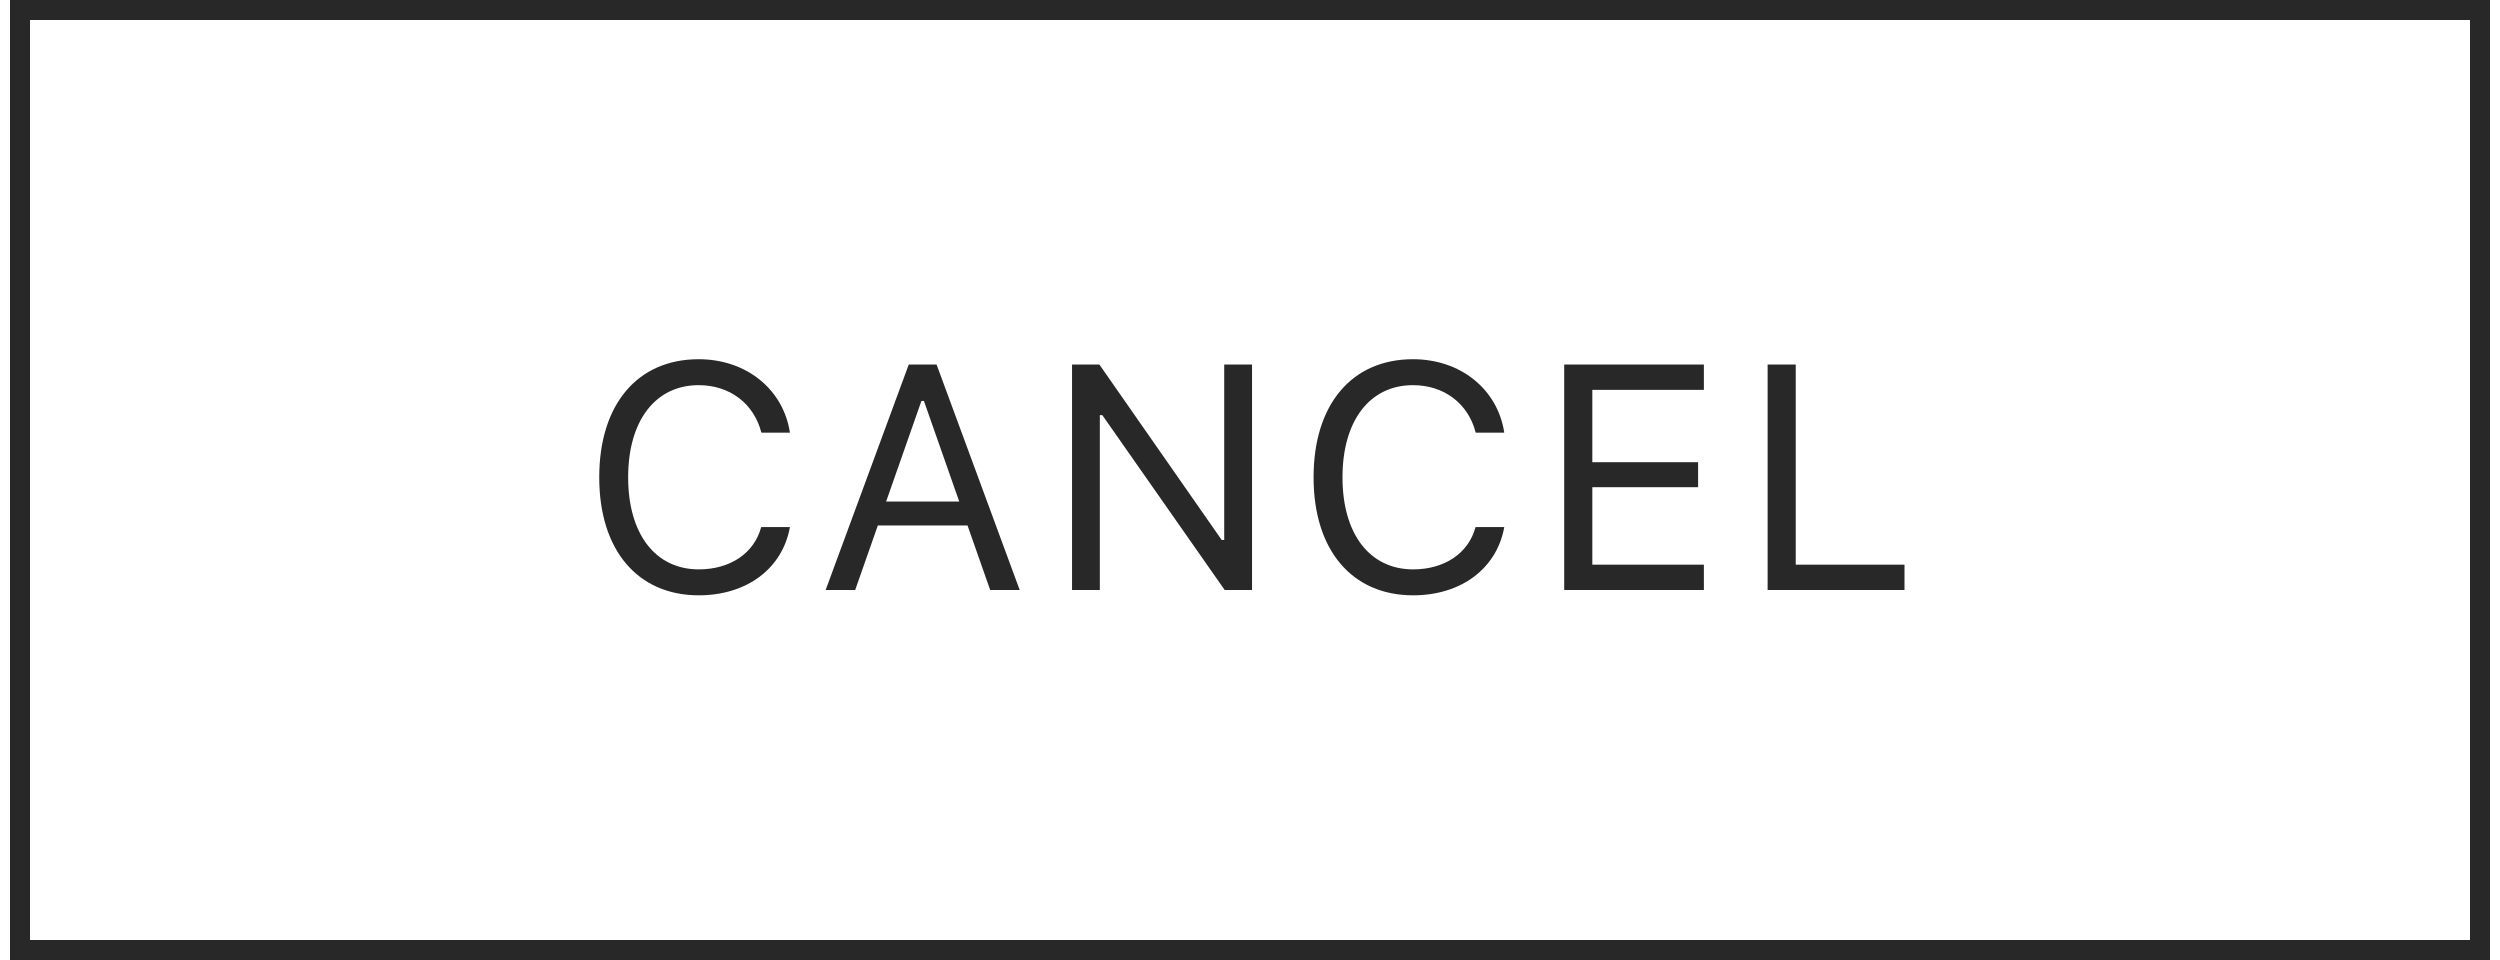<svg width="125" height="48" viewBox="0 0 125 48" fill="none" xmlns="http://www.w3.org/2000/svg">
<rect x="1" y="0.5" width="123" height="47" stroke="#282828"/>
<path d="M34.939 29.766C31.877 29.766 29.962 27.5 29.962 23.875V23.859C29.962 20.227 31.869 17.961 34.931 17.961C37.306 17.961 39.158 19.453 39.494 21.617L39.486 21.633H38.072L38.064 21.617C37.689 20.172 36.486 19.258 34.931 19.258C32.767 19.258 31.408 21.039 31.408 23.859V23.875C31.408 26.695 32.767 28.469 34.939 28.469C36.509 28.469 37.705 27.664 38.056 26.367L38.072 26.352H39.494V26.367C39.119 28.43 37.337 29.766 34.939 29.766ZM41.282 29.5L45.438 18.227H46.829L50.985 29.5H49.509L48.376 26.273H43.892L42.759 29.5H41.282ZM46.071 20.047L44.306 25.078H47.962L46.196 20.047H46.071ZM53.602 29.5V18.227H54.969L61.086 27H61.211V18.227H62.602V29.5H61.235L55.117 20.758H54.992V29.5H53.602ZM70.656 29.766C67.593 29.766 65.679 27.5 65.679 23.875V23.859C65.679 20.227 67.586 17.961 70.648 17.961C73.023 17.961 74.875 19.453 75.211 21.617L75.203 21.633H73.789L73.781 21.617C73.406 20.172 72.203 19.258 70.648 19.258C68.484 19.258 67.125 21.039 67.125 23.859V23.875C67.125 26.695 68.484 28.469 70.656 28.469C72.226 28.469 73.422 27.664 73.773 26.367L73.789 26.352H75.211V26.367C74.836 28.43 73.054 29.766 70.656 29.766ZM78.21 29.5V18.227H85.194V19.492H79.616V23.109H84.905V24.359H79.616V28.234H85.194V29.5H78.21ZM88.381 29.5V18.227H89.787V28.234H95.225V29.5H88.381Z" fill="#282828"/>
</svg>
